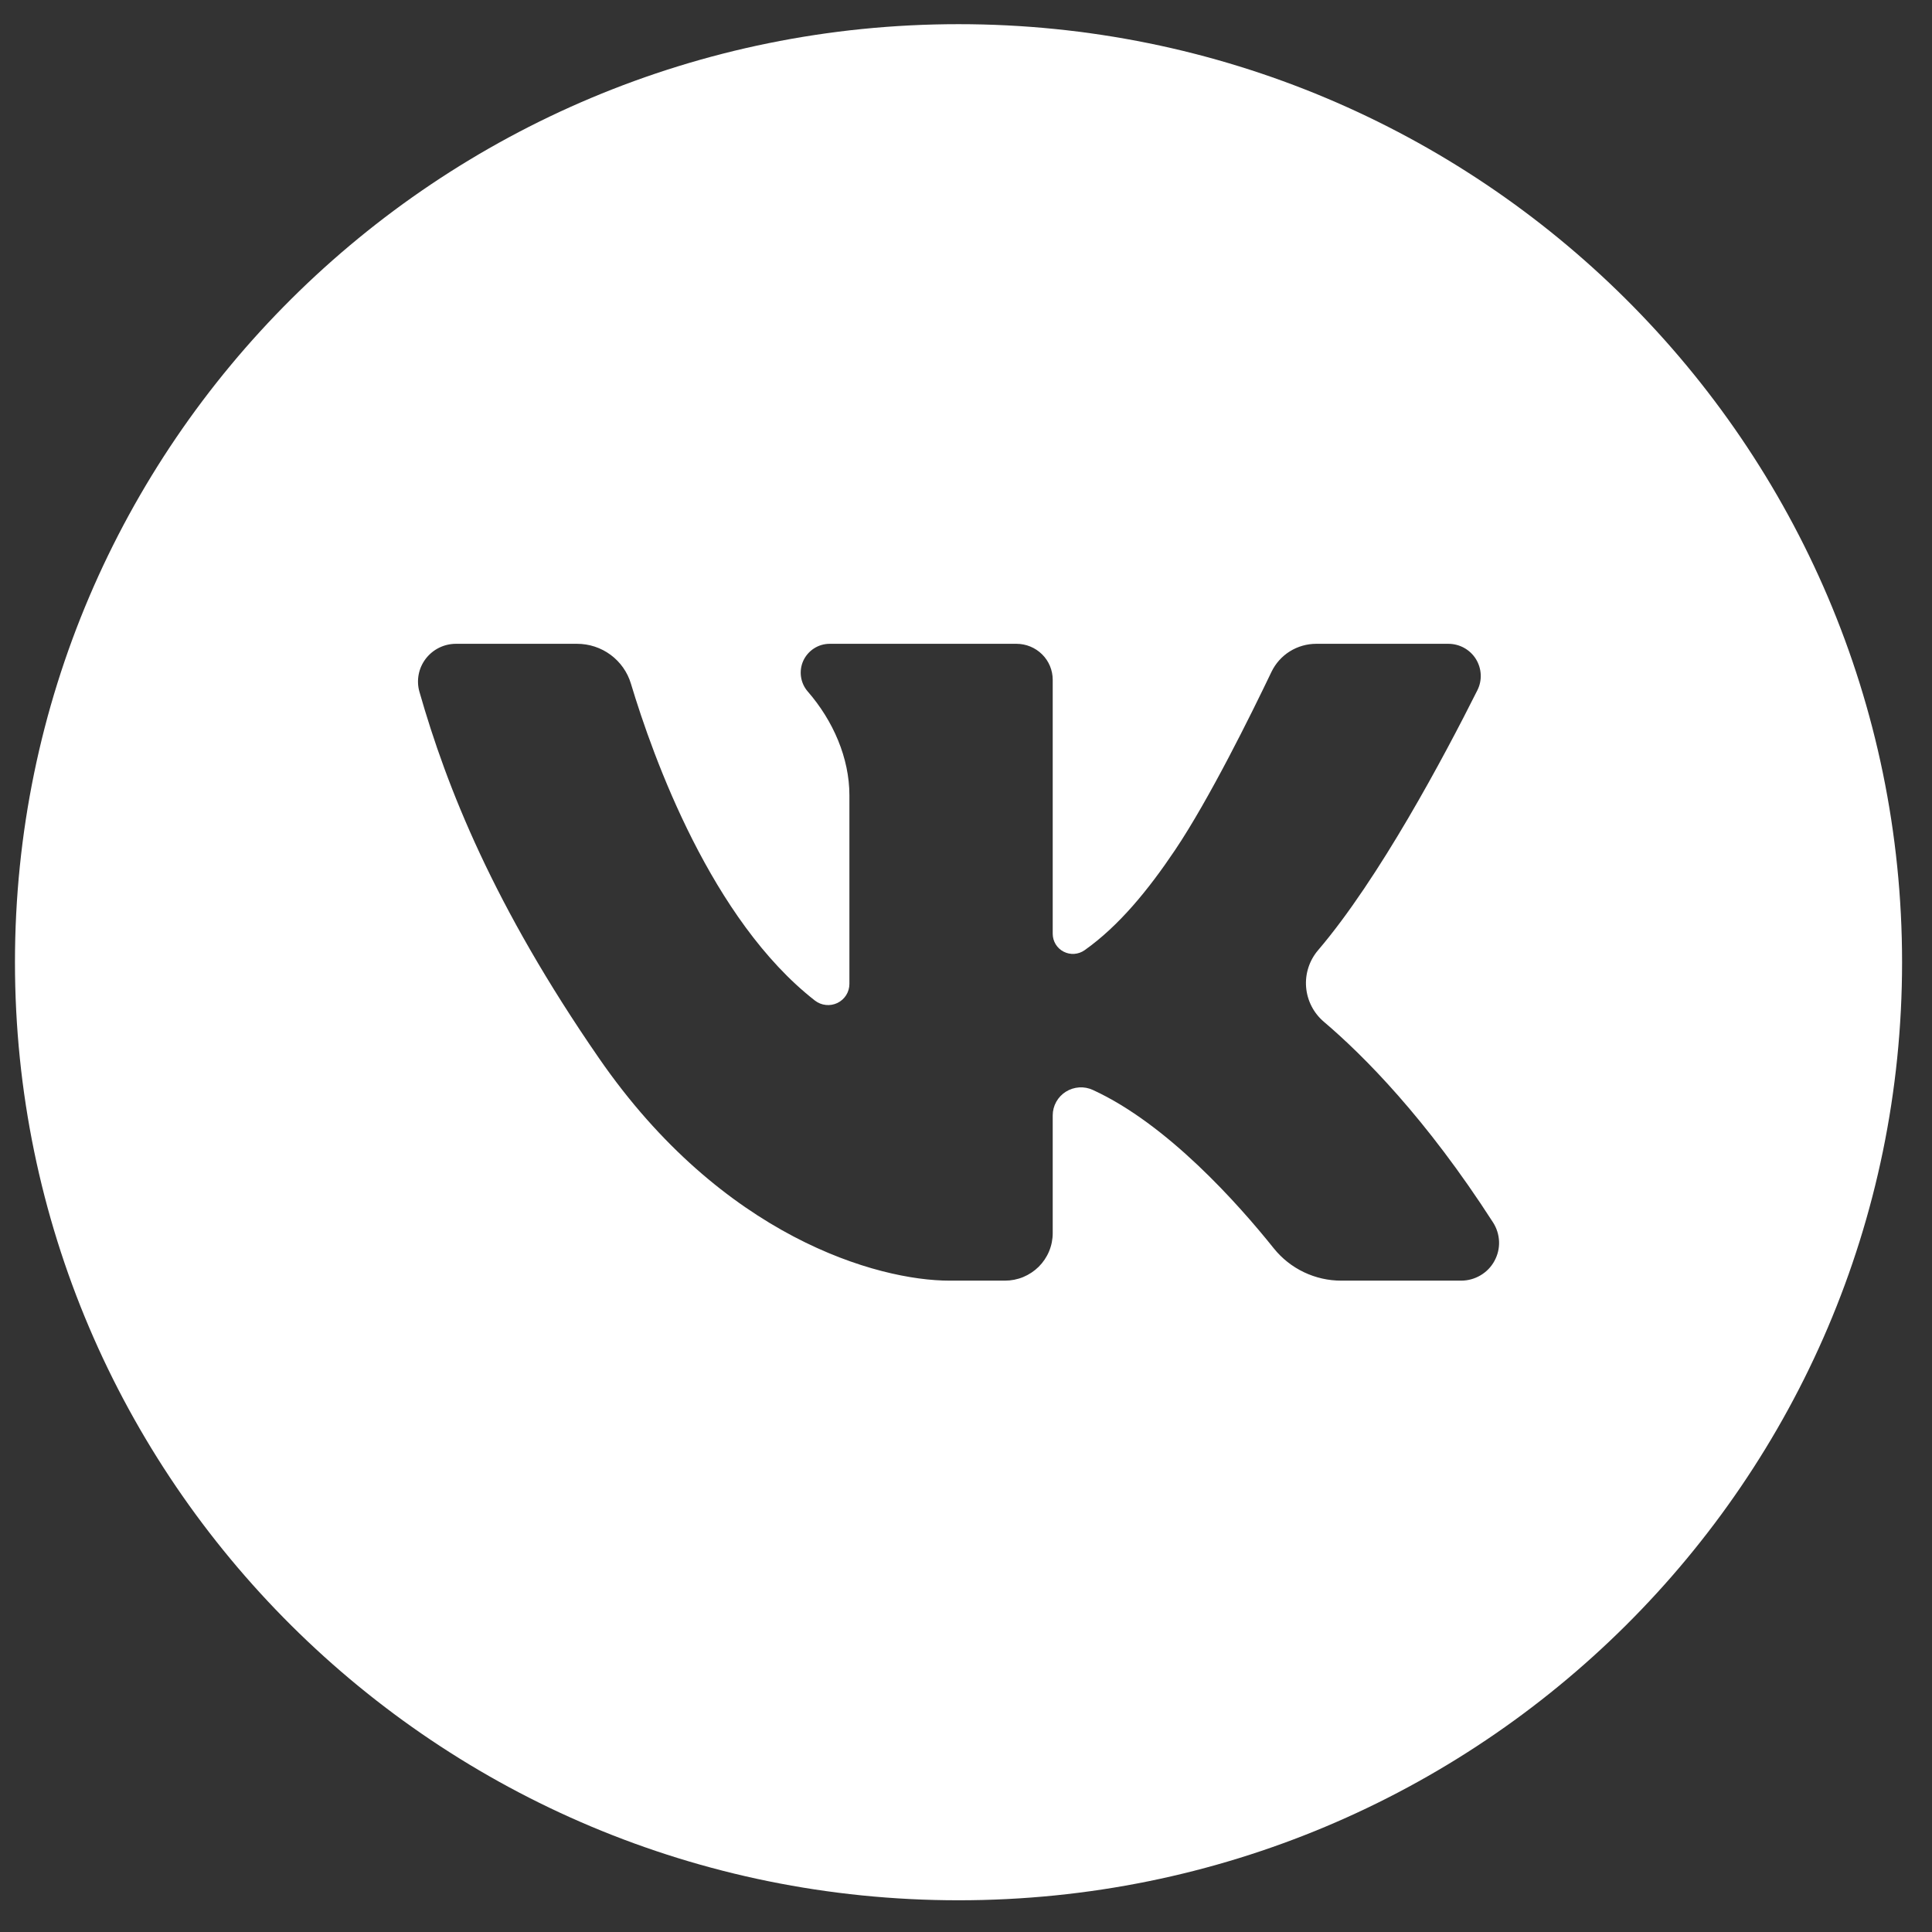 <?xml version="1.0" encoding="UTF-8"?> <svg xmlns="http://www.w3.org/2000/svg" width="43" height="43" viewBox="0 0 43 43" fill="none"><rect x="0" y="0" width="43" height="43" fill="#333333" stroke="none"/> <path d="M21.334 0.538C9.736 0.538 0.333 9.885 0.333 21.416C0.333 32.947 9.736 42.294 21.334 42.294C32.931 42.294 42.334 32.947 42.334 21.416C42.334 9.885 32.931 0.538 21.334 0.538ZM32.52 28.503H29.855C29.566 28.504 29.281 28.439 29.021 28.315C28.761 28.191 28.532 28.01 28.352 27.786C27.553 26.788 25.979 25.019 24.326 24.26C24.23 24.215 24.124 24.195 24.019 24.202C23.913 24.209 23.811 24.242 23.722 24.298C23.633 24.354 23.559 24.432 23.508 24.524C23.457 24.616 23.43 24.72 23.43 24.825V27.445C23.43 27.584 23.403 27.721 23.349 27.85C23.296 27.978 23.217 28.095 23.119 28.193C23.02 28.291 22.902 28.369 22.773 28.423C22.644 28.476 22.506 28.503 22.366 28.503H21.134C19.531 28.503 16.081 27.534 13.331 23.551C10.988 20.159 9.944 17.529 9.335 15.397C9.299 15.272 9.294 15.141 9.318 15.013C9.342 14.886 9.396 14.766 9.475 14.662C9.554 14.559 9.655 14.475 9.772 14.417C9.889 14.359 10.018 14.329 10.149 14.329H12.844C13.113 14.329 13.375 14.415 13.591 14.575C13.807 14.735 13.965 14.959 14.042 15.215C14.543 16.882 15.842 20.478 18.137 22.269C18.207 22.323 18.291 22.358 18.38 22.367C18.468 22.377 18.558 22.361 18.638 22.323C18.718 22.284 18.786 22.224 18.833 22.149C18.88 22.074 18.905 21.987 18.905 21.898V17.701C18.905 16.872 18.544 16.042 17.98 15.393C17.898 15.3 17.846 15.186 17.828 15.064C17.81 14.942 17.828 14.817 17.879 14.705C17.931 14.593 18.014 14.498 18.118 14.431C18.222 14.364 18.343 14.329 18.467 14.329H22.623C22.837 14.329 23.043 14.414 23.194 14.564C23.346 14.714 23.43 14.918 23.43 15.131V20.785C23.431 20.867 23.453 20.947 23.496 21.017C23.539 21.087 23.6 21.144 23.673 21.181C23.747 21.219 23.829 21.236 23.911 21.23C23.993 21.224 24.072 21.196 24.139 21.149C24.902 20.609 25.555 19.811 26.156 18.915C26.913 17.787 27.835 15.922 28.298 14.955C28.388 14.768 28.529 14.609 28.706 14.498C28.882 14.388 29.087 14.329 29.295 14.329H32.235C32.358 14.329 32.479 14.36 32.586 14.419C32.694 14.479 32.784 14.564 32.849 14.668C32.913 14.772 32.95 14.89 32.956 15.012C32.962 15.134 32.936 15.255 32.881 15.364C32.139 16.844 30.694 19.558 29.335 21.15C29.14 21.379 29.045 21.676 29.07 21.974C29.095 22.273 29.238 22.55 29.468 22.744C30.354 23.497 31.738 24.889 33.23 27.207C33.312 27.334 33.358 27.481 33.364 27.632C33.37 27.783 33.334 27.932 33.261 28.065C33.189 28.198 33.082 28.308 32.951 28.385C32.821 28.462 32.671 28.503 32.52 28.503Z" fill="white"></path> </svg> 